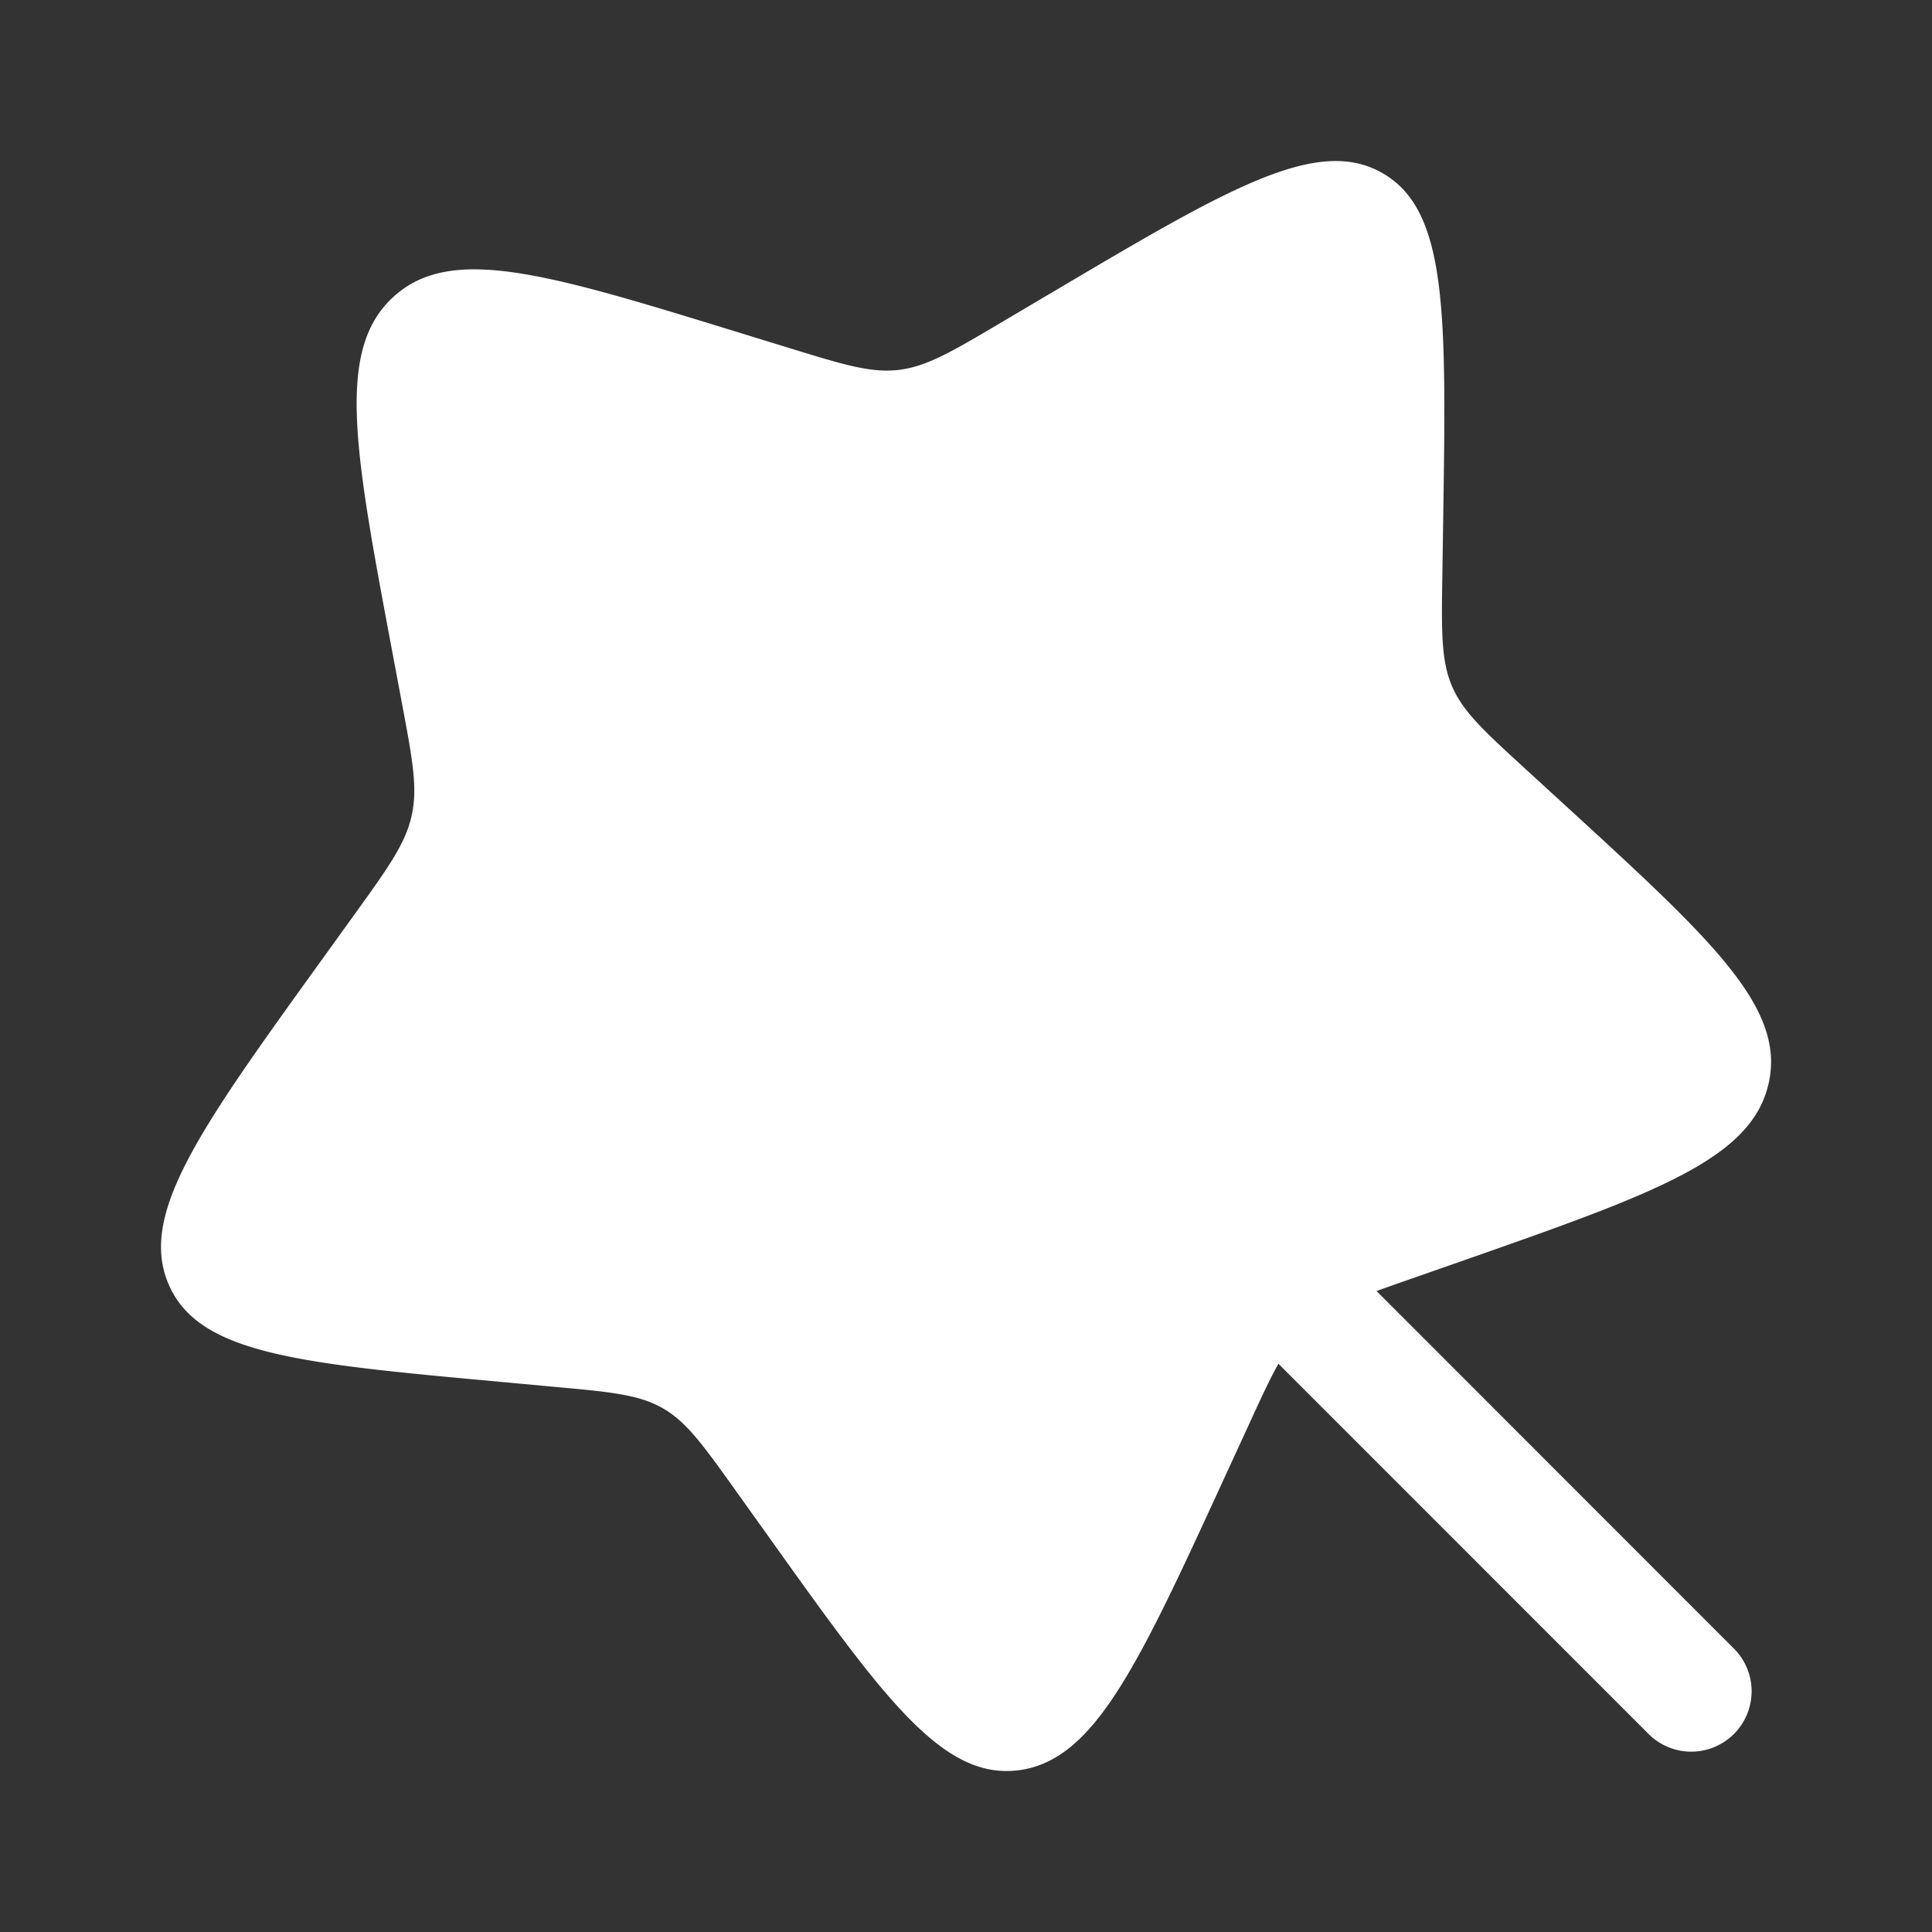 <svg xmlns="http://www.w3.org/2000/svg" width="800" height="800" fill="none" viewBox="0 0 24 24"><rect x="0" y="0" width="24" height="24" fill="#333333" stroke="none"/><path fill="#fff" d="m13.036 3.652-.573.339c-.63.373-.945.56-1.291.603-.347.043-.687-.061-1.365-.27l-.618-.19c-2.39-.736-3.584-1.103-4.302-.446-.718.657-.484 1.904-.016 4.397l.121.645c.133.709.2 1.063.12 1.409-.078.346-.293.645-.724 1.242l-.392.544C2.48 14.028 1.723 15.08 2.093 15.95c.37.872 1.621.987 4.126 1.216l.647.06c.712.064 1.068.097 1.366.267.298.17.504.46.917 1.038l.376.526c1.452 2.035 2.178 3.052 3.125 2.934.946-.119 1.486-1.295 2.566-3.646l.28-.609c.156-.341.273-.596.385-.795l4.589 4.59a.75.75 0 1 0 1.06-1.061l-4.43-4.432c.122-.045.258-.092.411-.146l.624-.218c2.413-.846 3.62-1.268 3.835-2.213.215-.945-.703-1.786-2.54-3.469l-.475-.435c-.522-.478-.783-.717-.919-1.036-.135-.32-.13-.683-.118-1.41l.01-.661c.038-2.557.058-3.835-.755-4.3-.814-.466-1.921.19-4.136 1.502Z"/></svg>